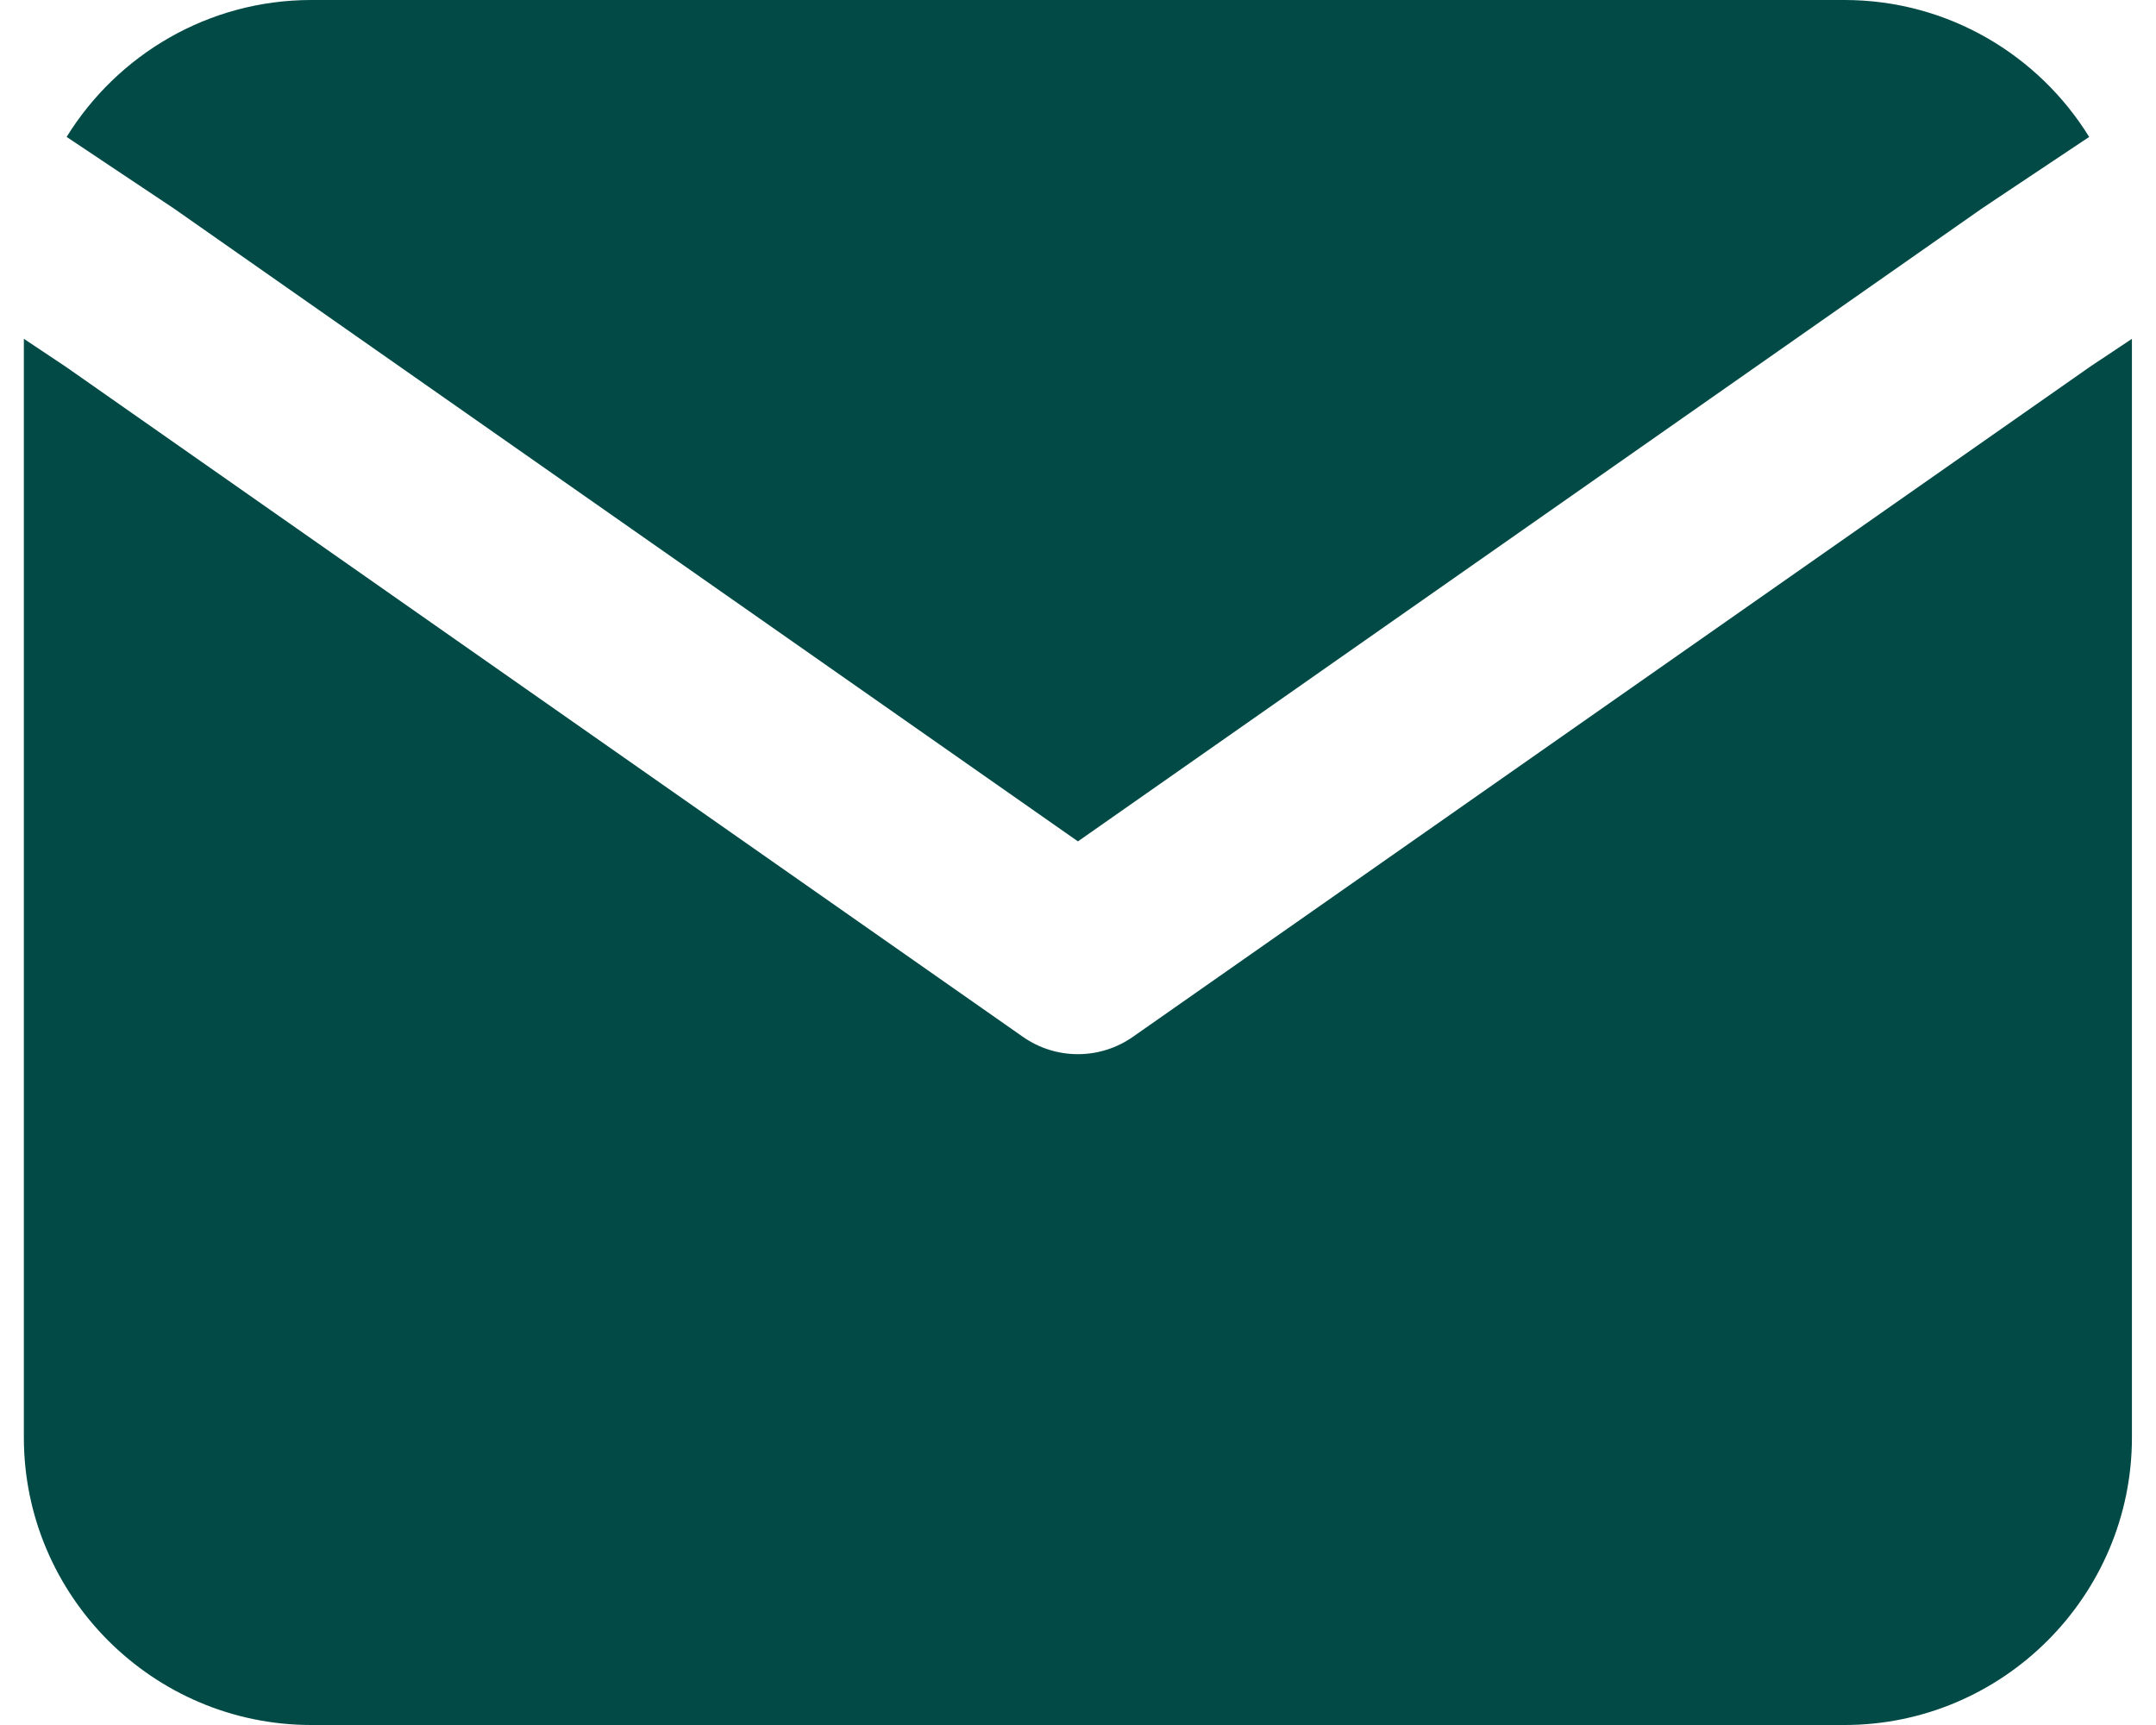 <svg width="30" height="24" viewBox="0 0 30 24" fill="none" xmlns="http://www.w3.org/2000/svg">
    <path d="M0.332 4.714V20C0.332 22.203 2.129 24 4.332 24H25.665C27.868 24 29.665 22.203 29.665 20V4.714L29.084 5.101L15.763 14.426C15.304 14.747 14.693 14.747 14.234 14.426L0.913 5.101L0.332 4.714Z" fill="#014A46"/>
    <path d="M29.07 1.905C28.365 0.763 27.101 0 25.665 0H4.332C2.896 0 1.633 0.763 0.927 1.905L2.405 2.891L2.43 2.908L14.999 11.706L27.567 2.908L27.592 2.891L29.07 1.905Z" fill="#014A46"/>
</svg>
    